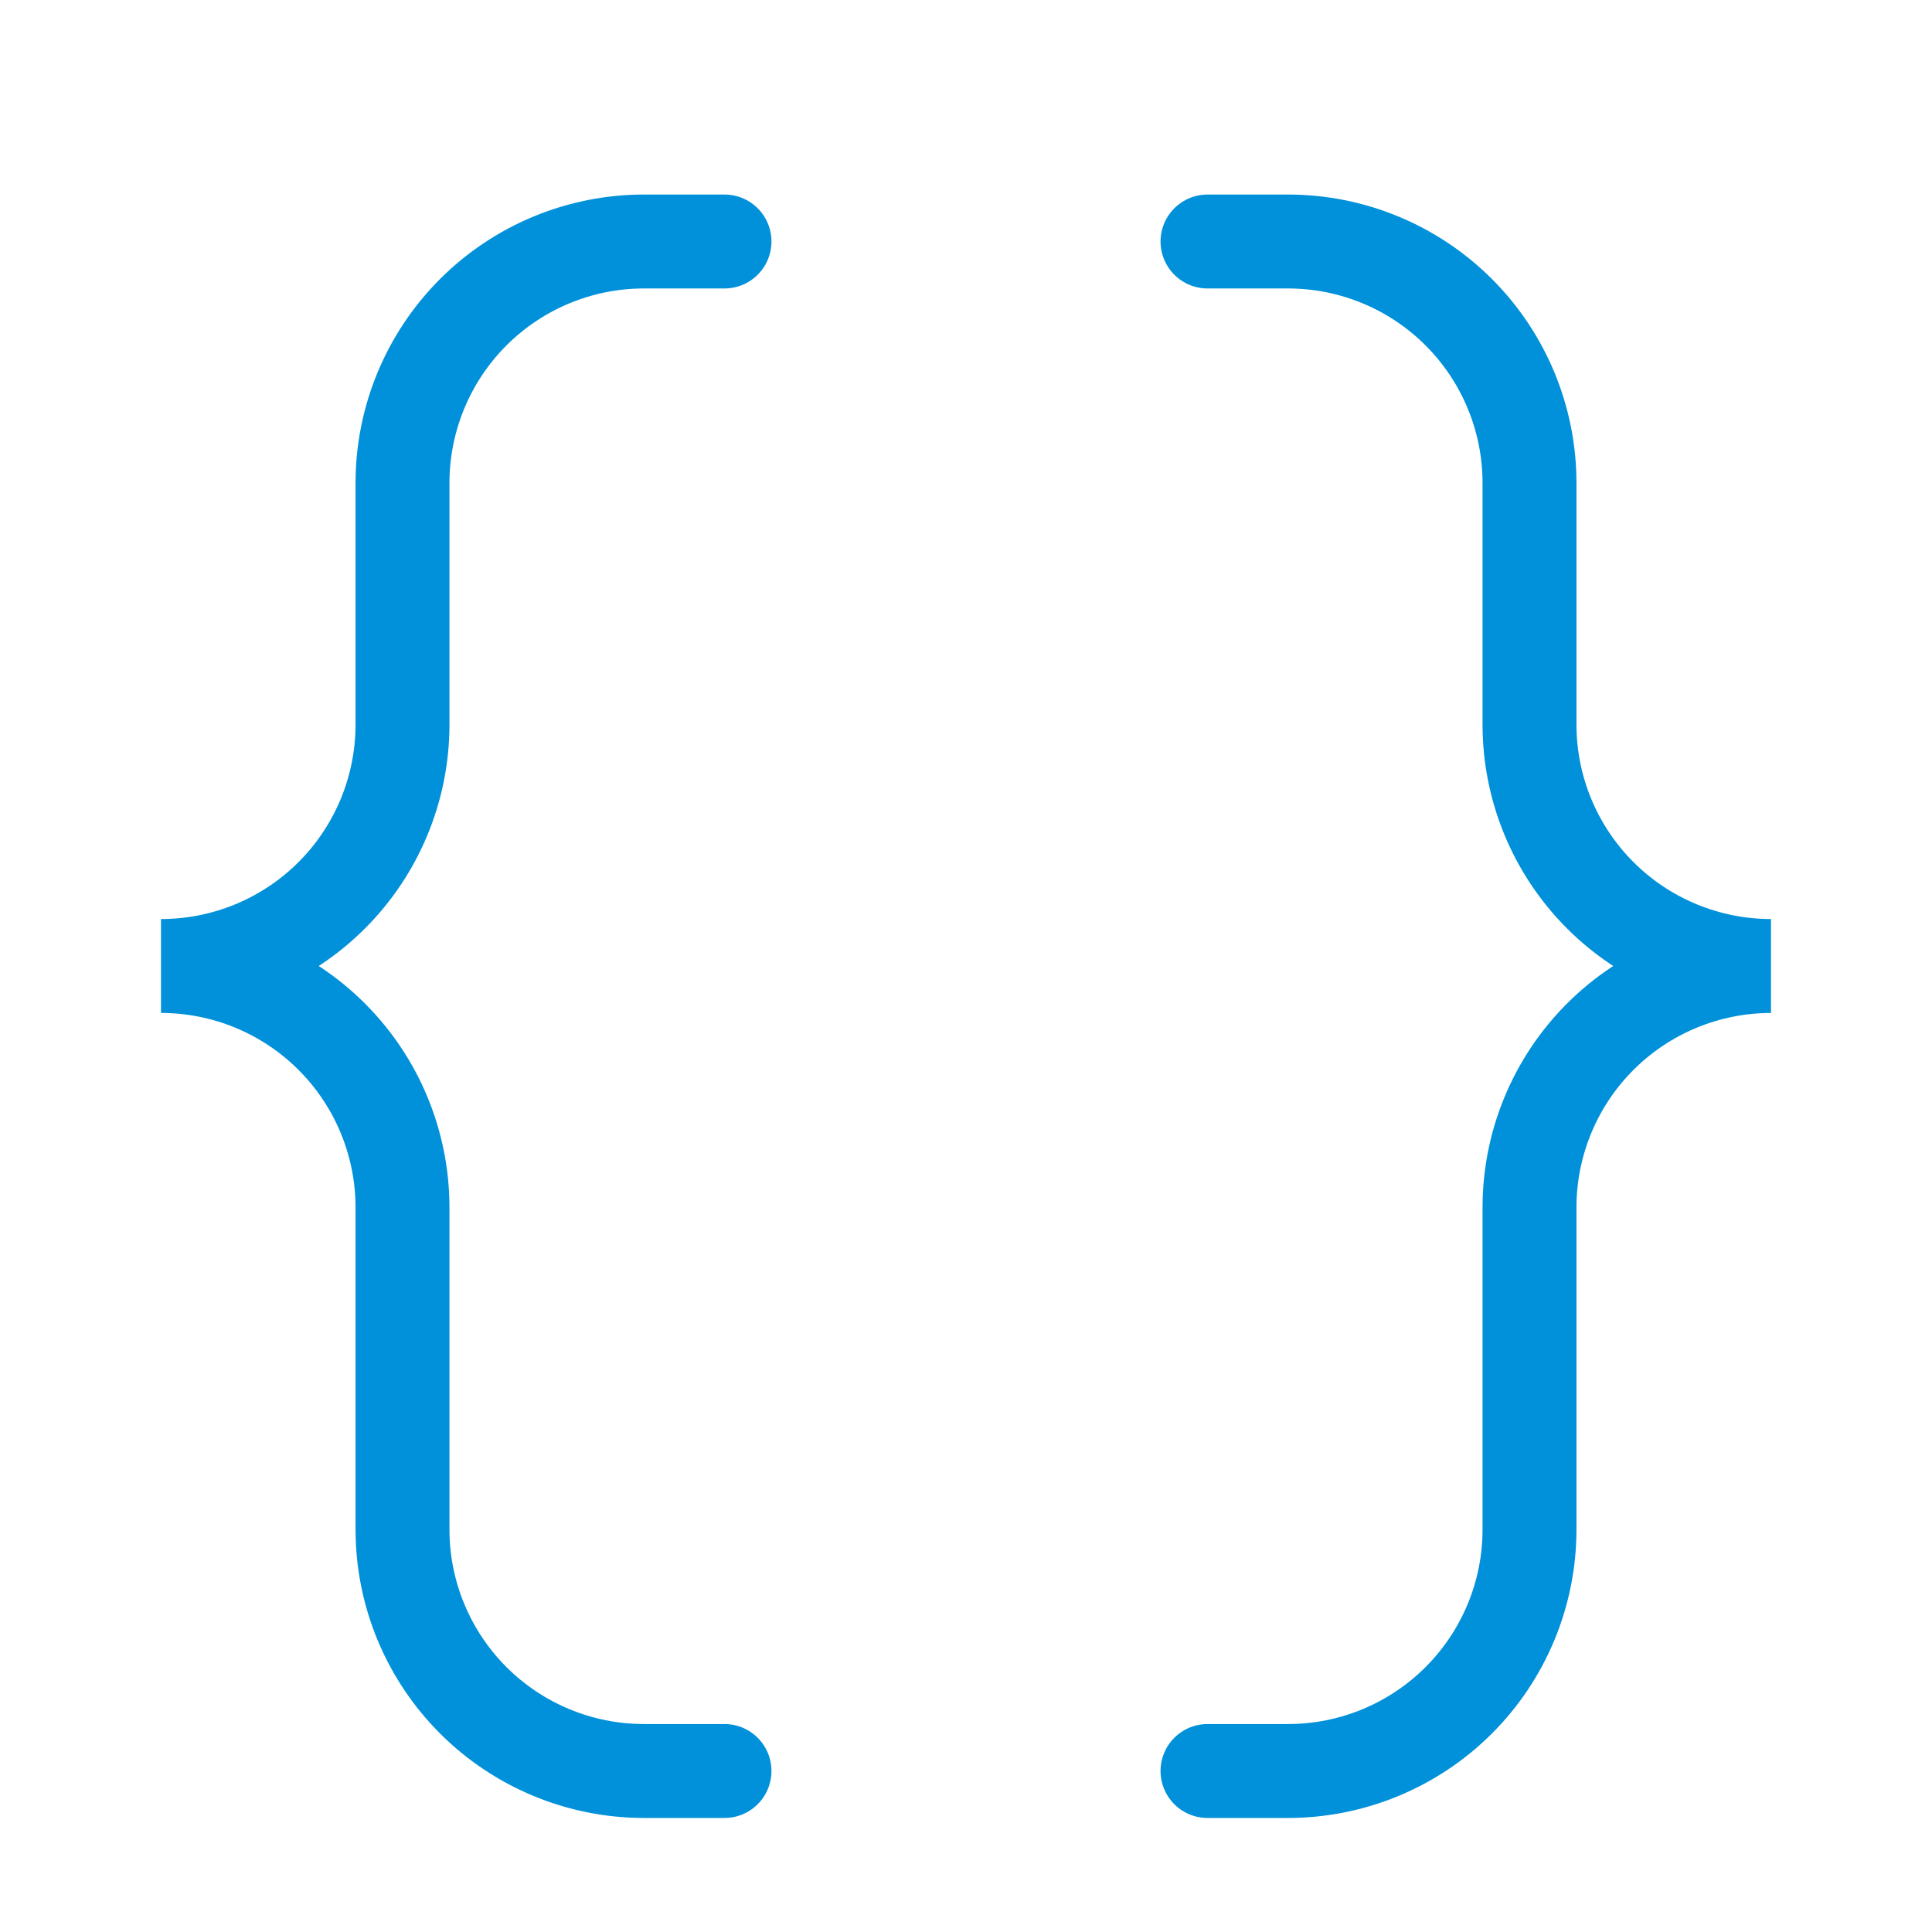 <svg width="72" height="72" viewBox="0 0 72 72" fill="none" xmlns="http://www.w3.org/2000/svg">
<path d="M27 9H24C21.613 9 19.324 9.948 17.636 11.636C15.948 13.324 15 15.613 15 18V27C15 29.387 14.052 31.676 12.364 33.364C10.676 35.052 8.387 36 6 36C8.387 36 10.676 36.948 12.364 38.636C14.052 40.324 15 42.613 15 45V57C15 59.387 15.948 61.676 17.636 63.364C19.324 65.052 21.613 66 24 66H27" stroke="#0091DA" stroke-width="3.5" stroke-linecap="round"/>
<path d="M45 9H48C50.387 9 52.676 9.948 54.364 11.636C56.052 13.324 57 15.613 57 18V27C57 29.387 57.948 31.676 59.636 33.364C61.324 35.052 63.613 36 66 36C63.613 36 61.324 36.948 59.636 38.636C57.948 40.324 57 42.613 57 45V57C57 59.387 56.052 61.676 54.364 63.364C52.676 65.052 50.387 66 48 66H45" stroke="#0091DA" stroke-width="3.5" stroke-linecap="round"/>
</svg>
